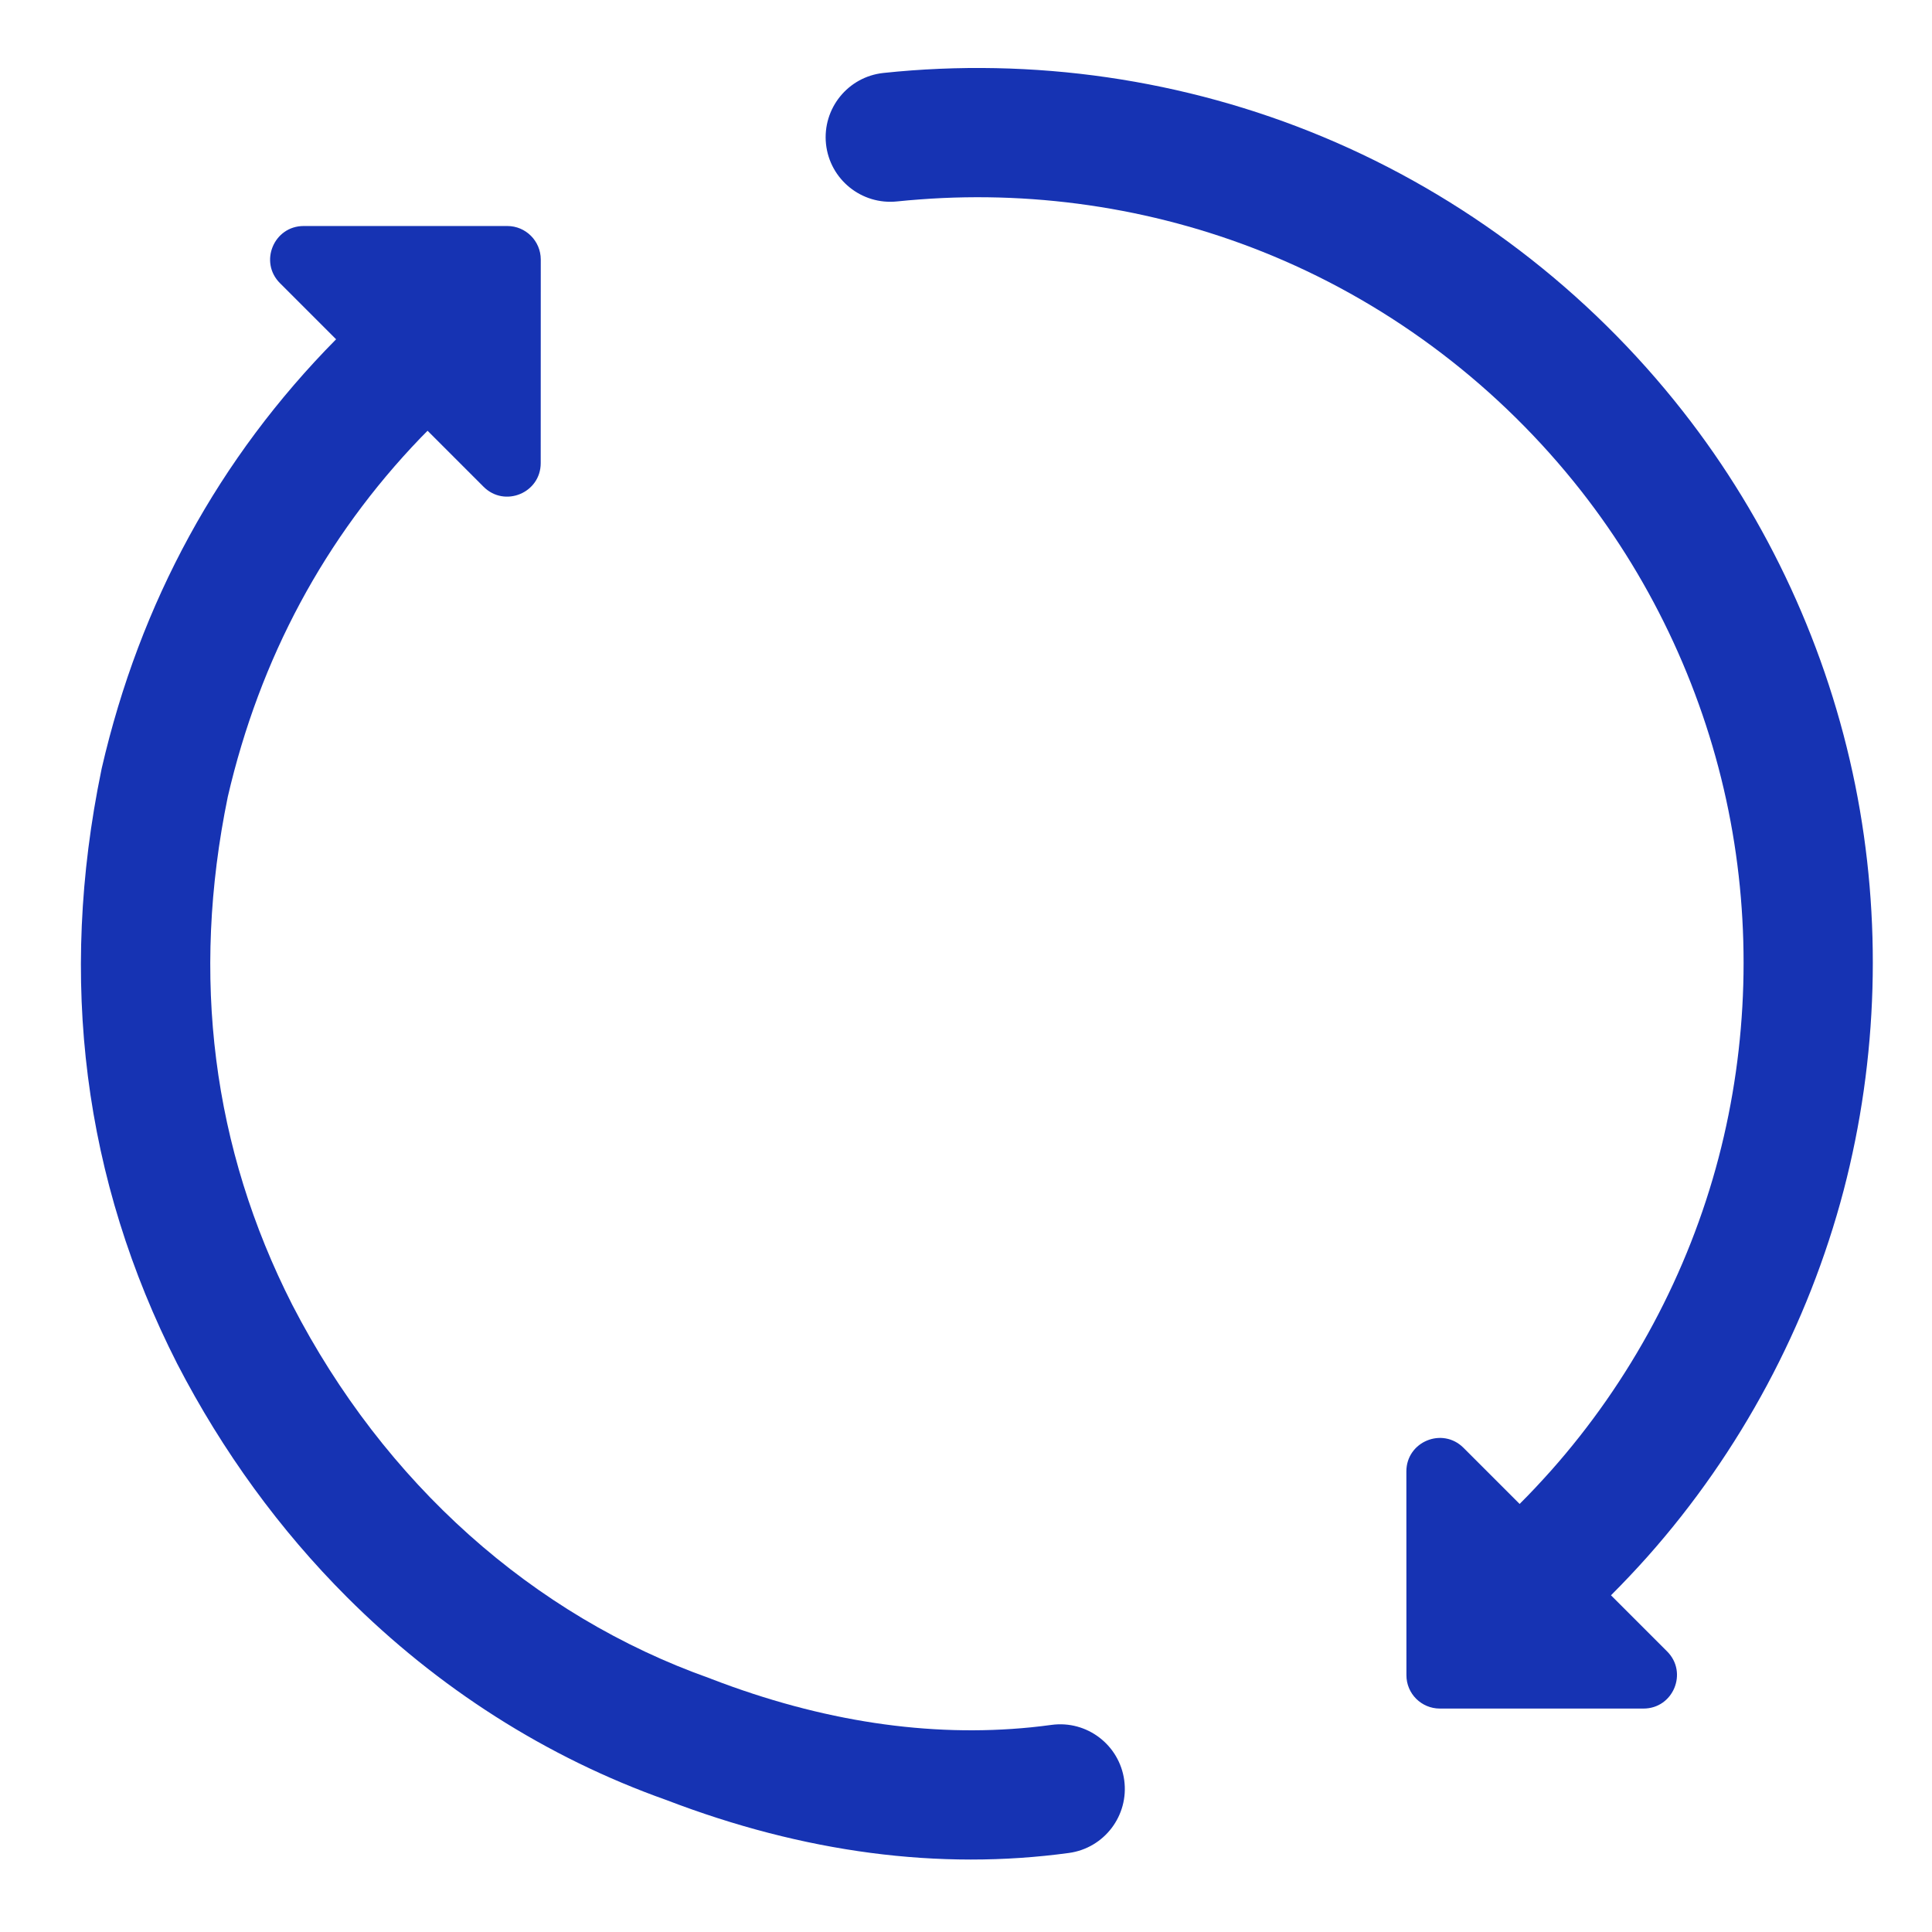 <?xml version="1.0" encoding="UTF-8"?>
<svg width="23px" height="23px" viewBox="0 0 23 23" version="1.1" xmlns="http://www.w3.org/2000/svg" xmlns:xlink="http://www.w3.org/1999/xlink">
    <!-- Generator: Sketch 51.2 (57519) - http://www.bohemiancoding.com/sketch -->
    <title>reload (1)</title>
    <desc>Created with Sketch.</desc>
    <defs></defs>
    <g id="Page-1" stroke="none" stroke-width="1" fill="none" fill-rule="evenodd">
        <g id="Page_1-Copy-57" transform="translate(-868, -655)" fill="#1633B3" fill-rule="nonzero">
            <g id="reload-(1)" transform="translate(879.408, 666.702) rotate(45) translate(-879.408, -666.702) translate(867.408, 655.702)">
                <path d="M20.108,16.314 C19.769,16.057 19.287,16.123 19.03,16.461 C18.98,16.526 18.93,16.591 18.878,16.654 C18.106,17.598 17.067,18.365 15.785,18.935 C15.778,18.937 15.772,18.94 15.766,18.943 C13.742,19.909 11.375,20.041 9.104,19.316 C7.111,18.667 5.489,17.411 4.283,15.581 C3.388,14.145 2.918,12.585 2.885,10.939 C2.884,10.899 2.884,10.859 2.884,10.819 L3.827,10.819 C4.182,10.819 4.36,10.39 4.109,10.139 L2.395,8.424 C2.239,8.269 1.987,8.269 1.832,8.424 L0.117,10.139 C-0.133,10.39 0.044,10.819 0.399,10.819 L1.344,10.819 C1.356,12.804 1.907,14.683 2.983,16.404 C2.986,16.409 2.99,16.414 2.993,16.419 C4.396,18.552 6.292,20.019 8.632,20.781 C9.754,21.138 10.897,21.316 12.022,21.316 C13.552,21.316 15.05,20.988 16.419,20.336 C18.022,19.622 19.313,18.631 20.255,17.392 C20.512,17.054 20.446,16.571 20.108,16.314 Z" id="Shape"></path>
                <path d="M23.594,10.66 L22.649,10.66 C22.649,10.449 22.643,10.236 22.631,10.026 C22.533,8.364 22.037,6.728 21.199,5.293 C20.381,3.895 19.235,2.681 17.885,1.784 C16.512,0.872 14.922,0.285 13.287,0.088 C11.471,-0.132 9.623,0.118 7.944,0.809 C6.298,1.486 4.834,2.579 3.71,3.969 C3.443,4.299 3.494,4.783 3.824,5.051 C4.155,5.318 4.639,5.266 4.906,4.936 C4.964,4.865 5.022,4.795 5.082,4.726 C6.019,3.636 7.206,2.776 8.53,2.231 C9.966,1.64 11.547,1.427 13.103,1.615 C14.5,1.784 15.859,2.286 17.033,3.066 C18.19,3.834 19.171,4.873 19.871,6.07 C20.588,7.296 21.011,8.695 21.095,10.117 C21.1,10.207 21.104,10.299 21.107,10.39 C21.11,10.48 21.111,10.57 21.111,10.66 L20.166,10.66 C19.811,10.66 19.633,11.089 19.884,11.34 L21.599,13.054 C21.754,13.21 22.006,13.21 22.162,13.054 L23.876,11.34 C24.127,11.089 23.949,10.66 23.594,10.66 Z" id="Shape"></path>
            </g>
        </g>
    </g>
</svg>